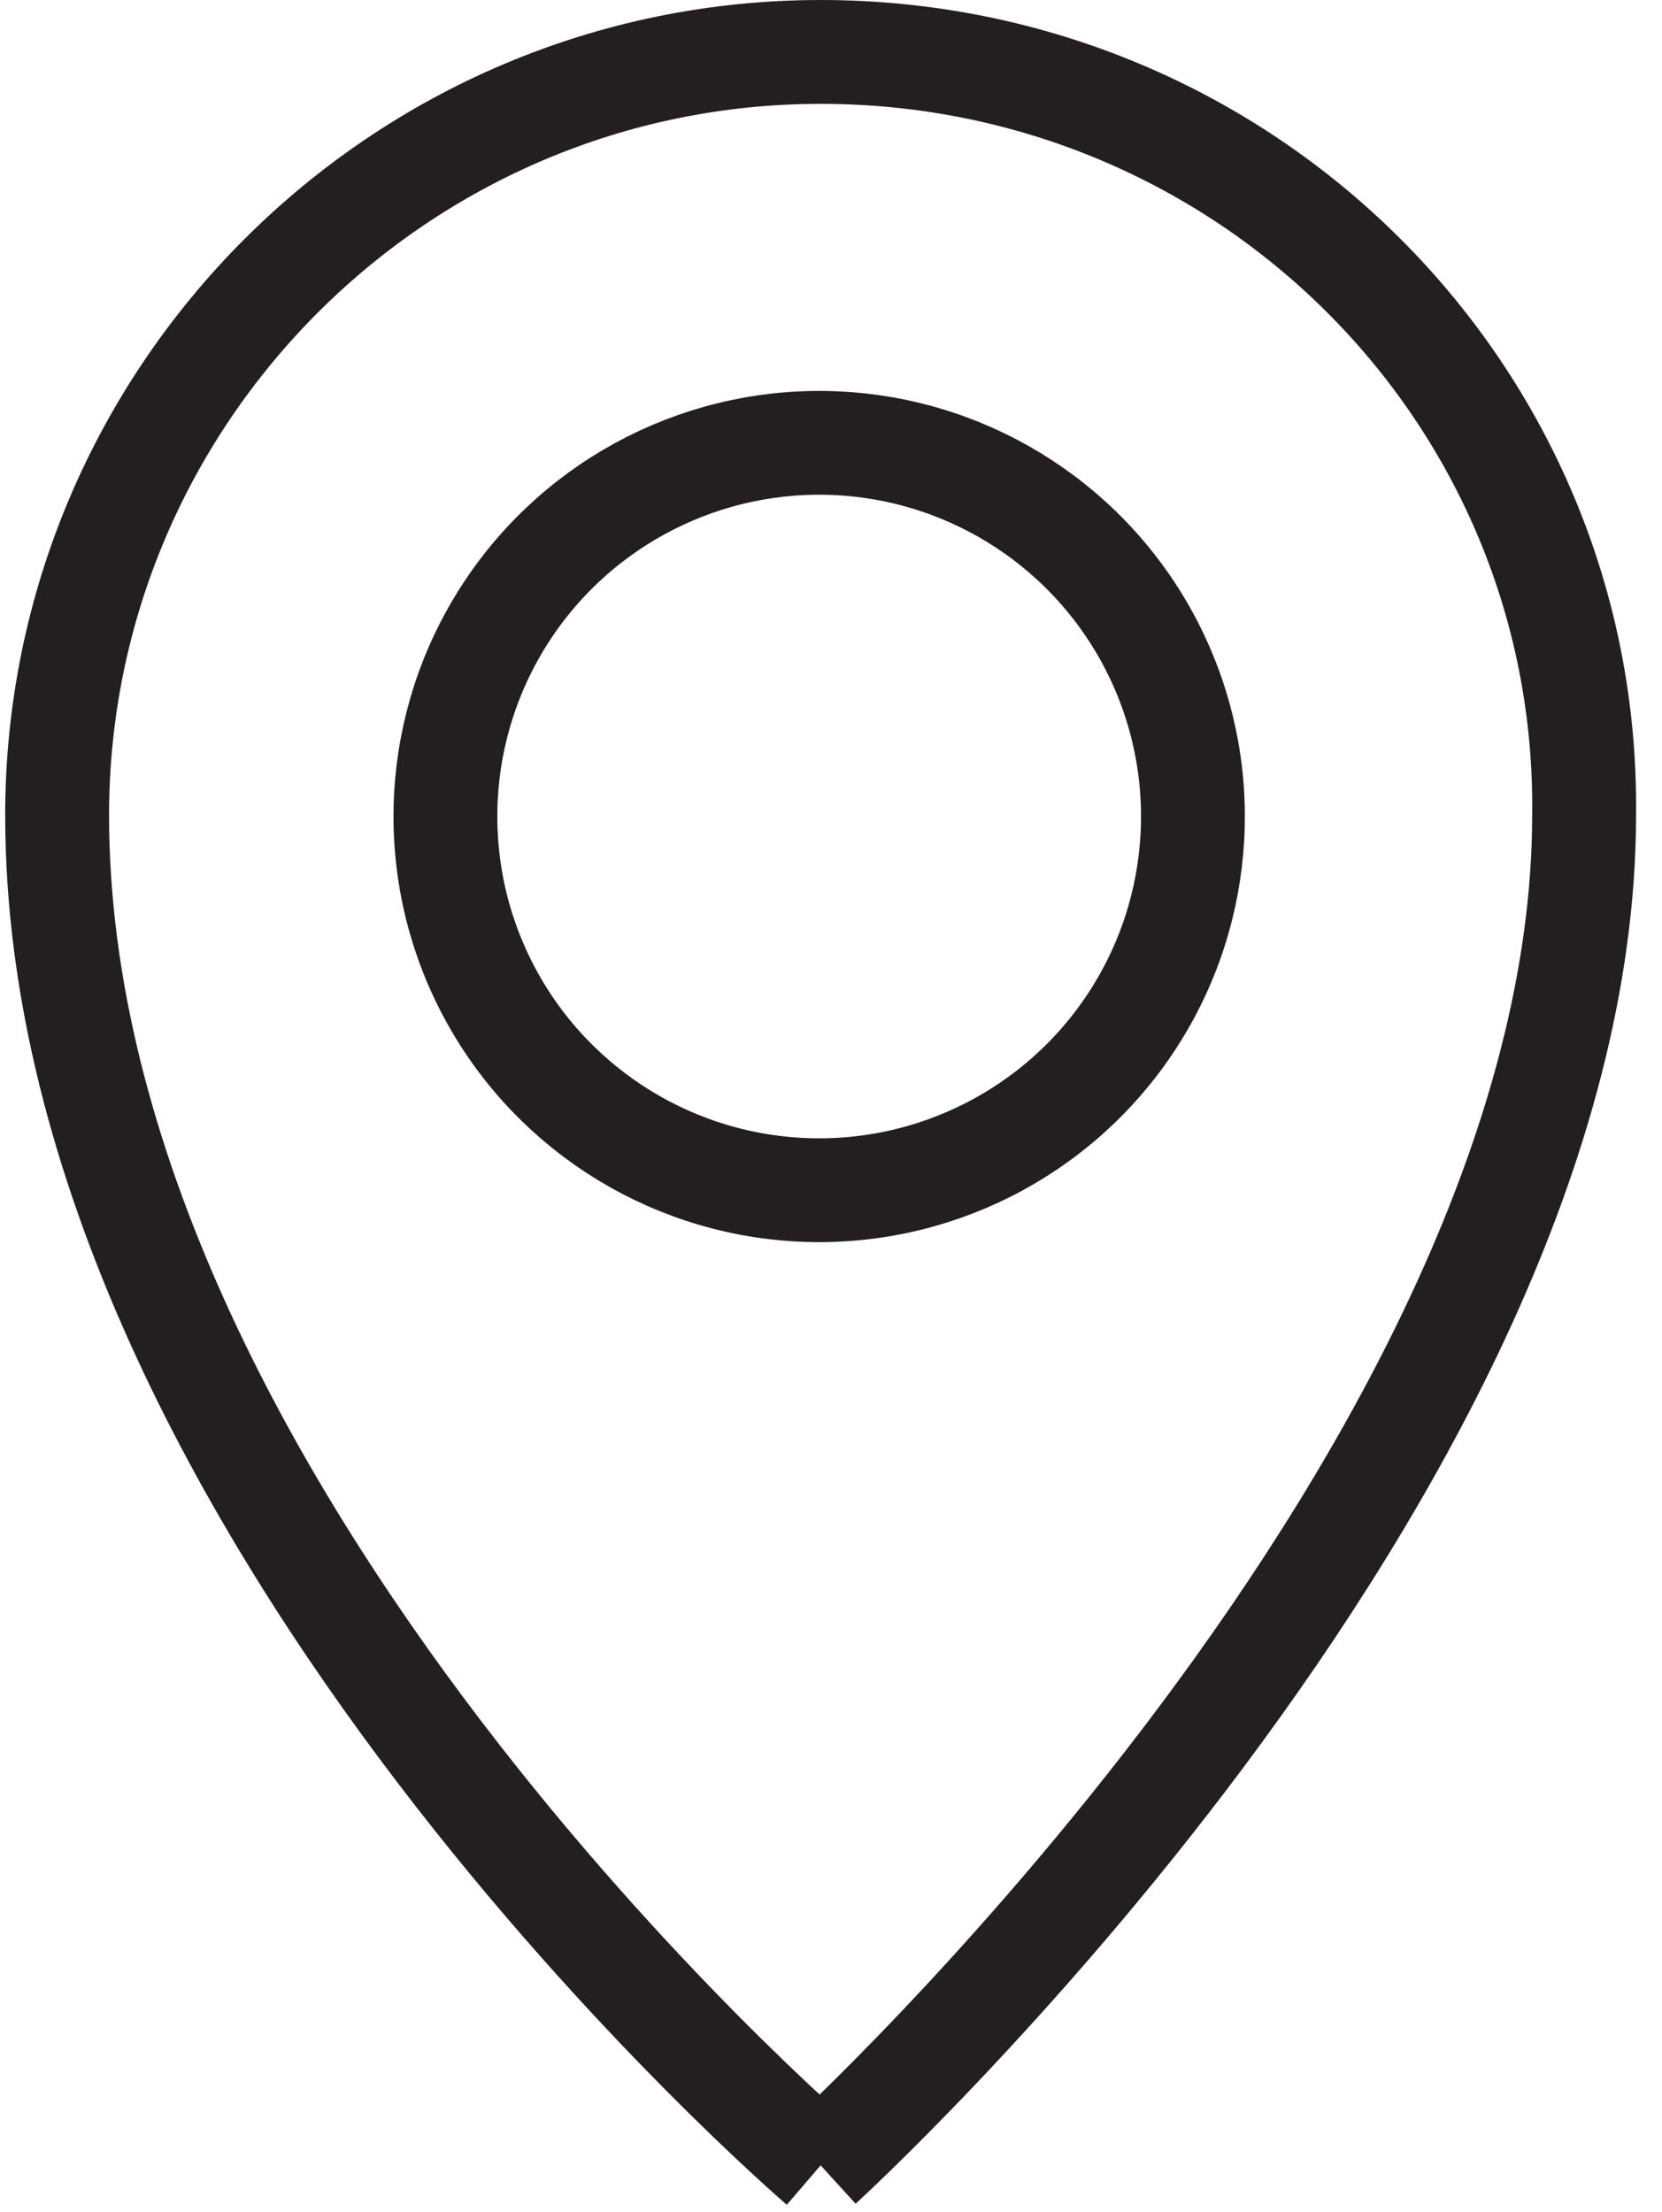 <?xml version="1.0" encoding="utf-8"?>
<!-- Generator: Adobe Illustrator 22.0.1, SVG Export Plug-In . SVG Version: 6.00 Build 0)  -->
<svg version="1.1" id="_x2014_ÎÓÈ_x5F_1" xmlns="http://www.w3.org/2000/svg" xmlns:xlink="http://www.w3.org/1999/xlink"
	 x="0px" y="0px" viewBox="0 0 32 42.6" style="enable-background:new 0 0 32 42.6;" xml:space="preserve">
<style type="text/css">
	.st0{fill:none;stroke:#231F20;stroke-width:2;stroke-miterlimit:10;}
</style>
<path class="st0" d="M15.8,41.7c0,0,14.7-13.4,14.7-26C30.6,7.6,24,1,15.8,1C7.7,1,1.1,7.6,1.1,15.7C1.1,29.1,15.8,41.7,15.8,41.7"
	/>
<ellipse transform="matrix(0.892 -0.451 0.451 0.892 -5.402 8.846)" class="st0" cx="15.8" cy="15.7" rx="7.2" ry="7.2"/>
</svg>
